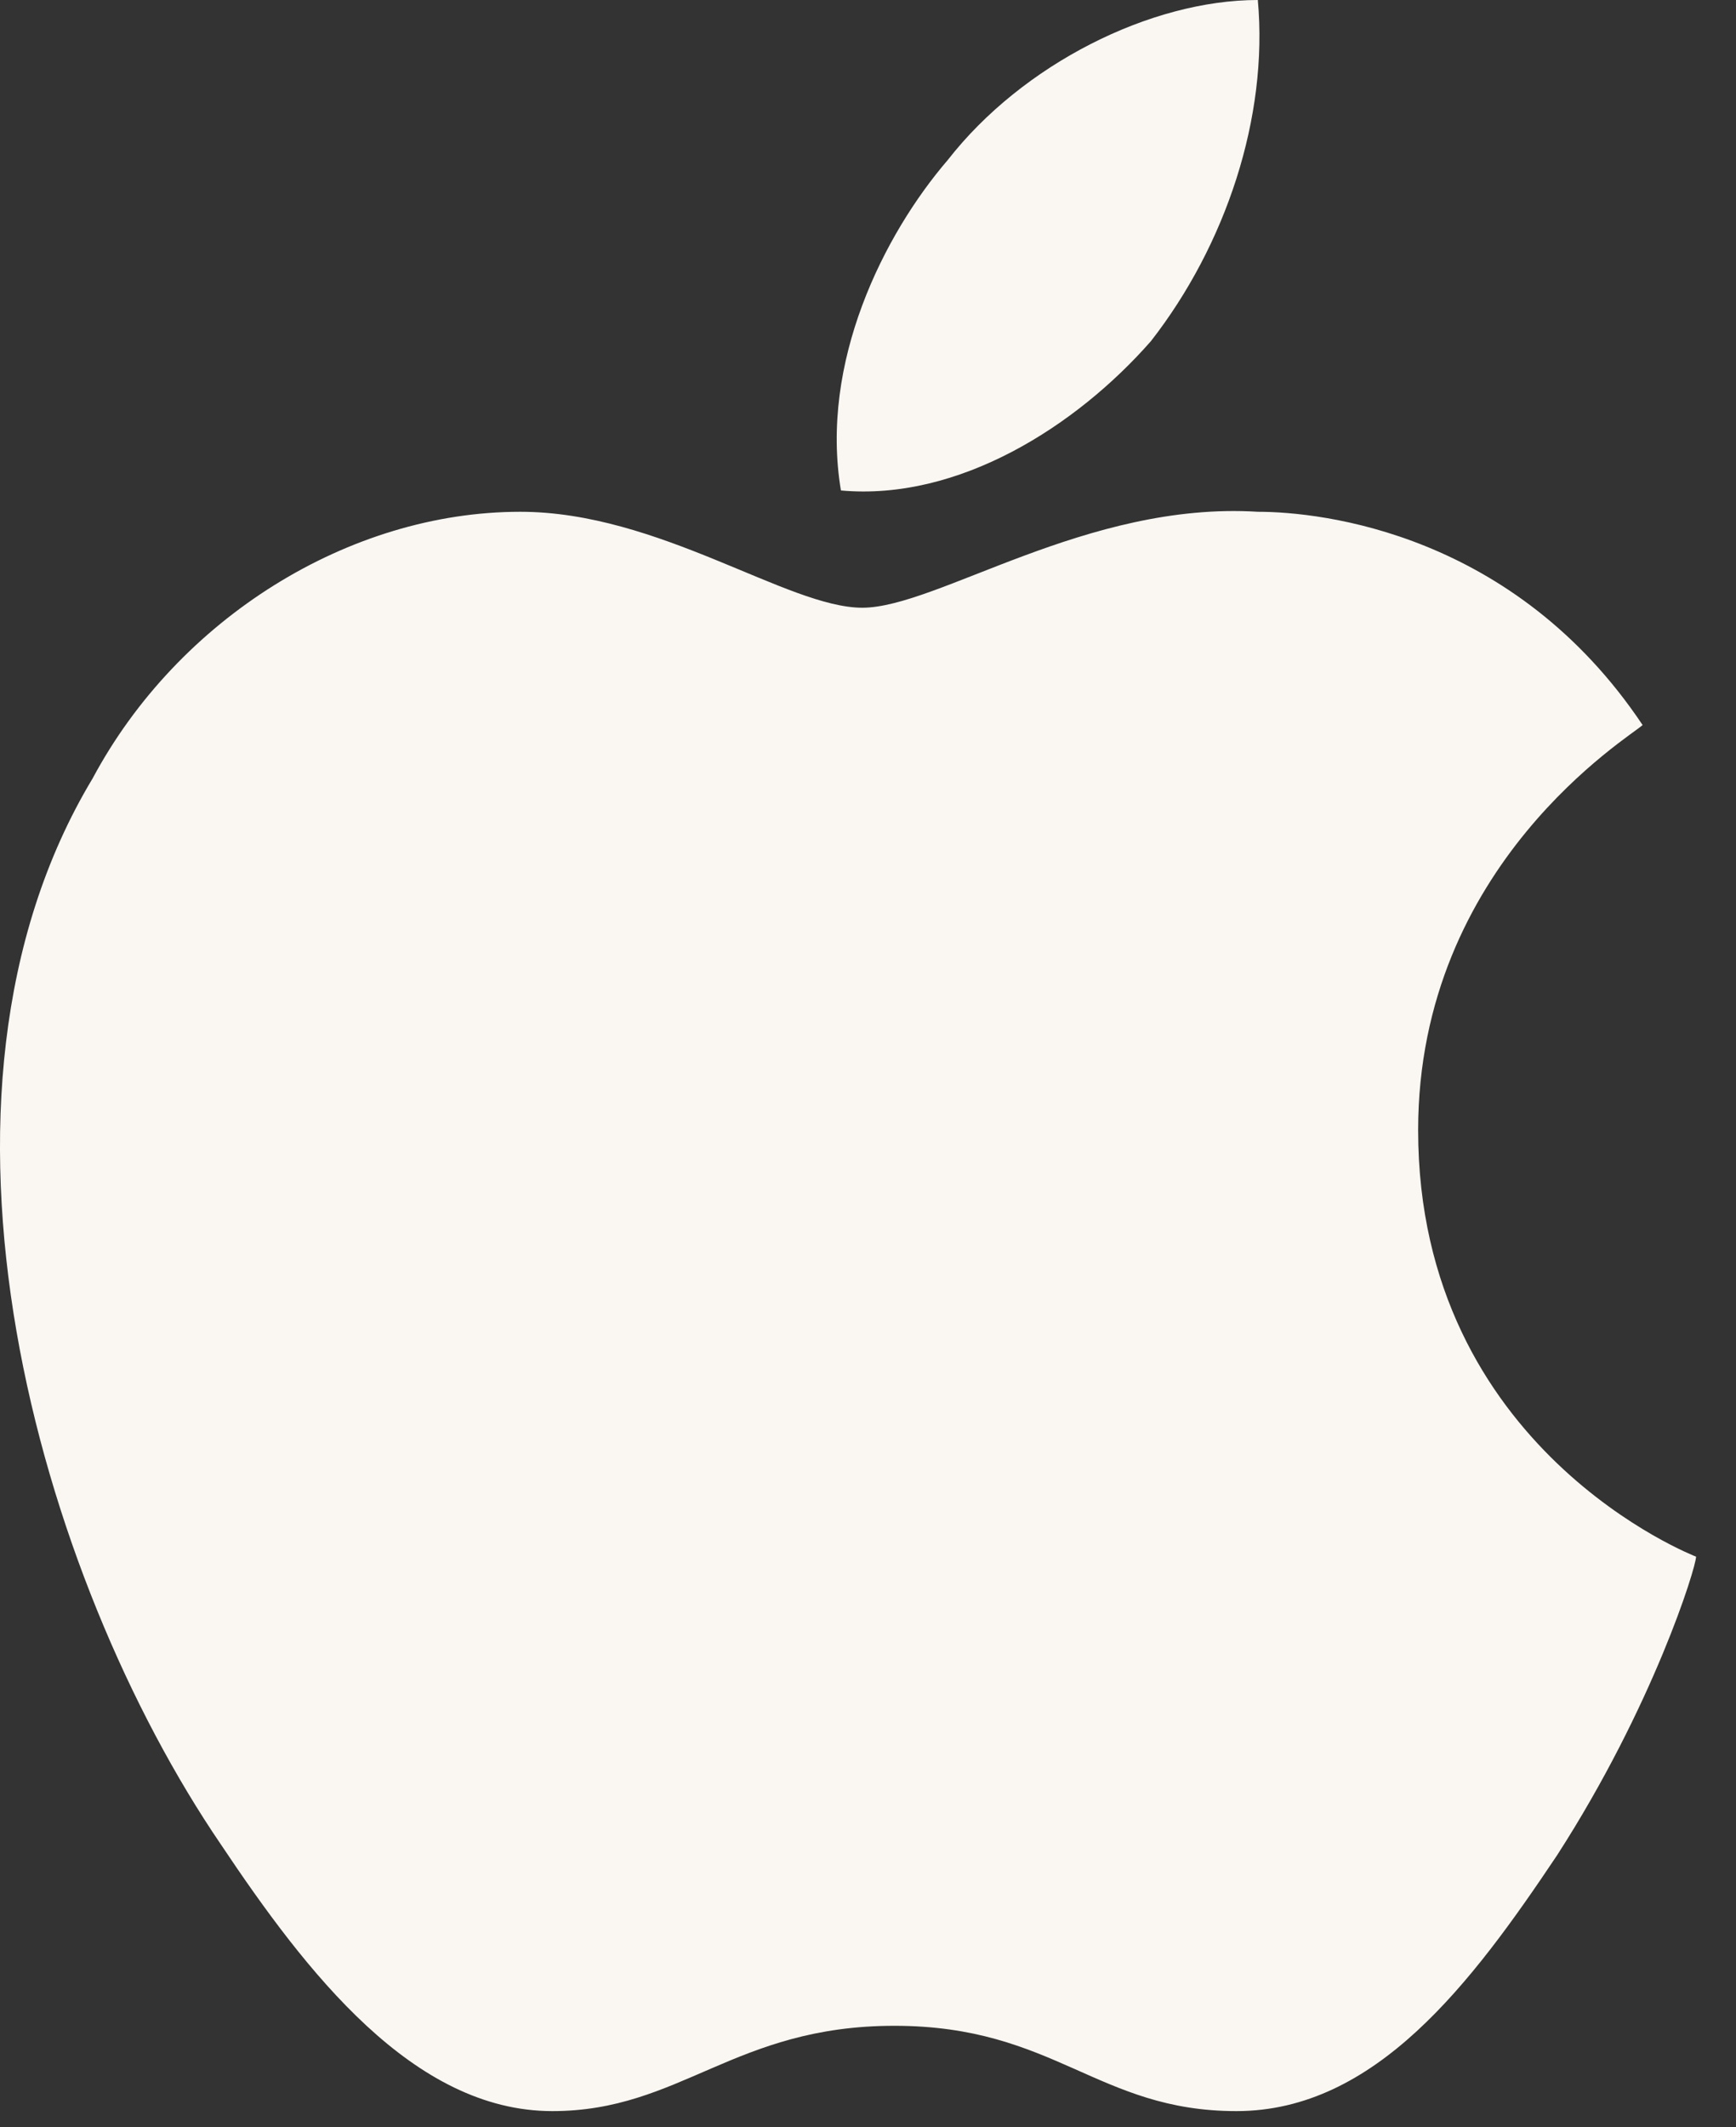 <?xml version="1.0" encoding="UTF-8"?> <svg xmlns="http://www.w3.org/2000/svg" width="40" height="49" viewBox="0 0 40 49" fill="none"><rect x="0" y="0" width="40" height="49" fill="#333333" stroke="none"/><path d="M26.518 7.859C24.794 9.823 22.085 11.543 19.376 11.297C18.883 8.35 20.361 5.403 21.839 3.684C23.563 1.474 26.518 0 28.982 0C29.228 2.701 28.243 5.648 26.518 7.859ZM28.982 11.788C30.459 11.788 34.892 12.279 37.848 16.7C37.602 16.945 32.676 19.892 32.676 26.032C32.676 33.4 39.08 35.855 39.08 35.855C39.08 36.101 38.094 39.294 35.878 42.732C33.907 45.679 31.691 48.626 28.489 48.626C25.287 48.626 24.302 46.661 20.608 46.661C16.913 46.661 15.682 48.626 12.726 48.626C9.524 48.626 7.061 45.433 5.091 42.486C0.904 36.347 -2.298 25.295 2.135 17.928C4.106 14.244 8.047 11.788 11.987 11.788C15.189 11.788 18.145 13.998 19.869 13.998C21.593 13.998 25.041 11.543 28.982 11.788Z" fill="#FAF7F2"></path></svg> 
